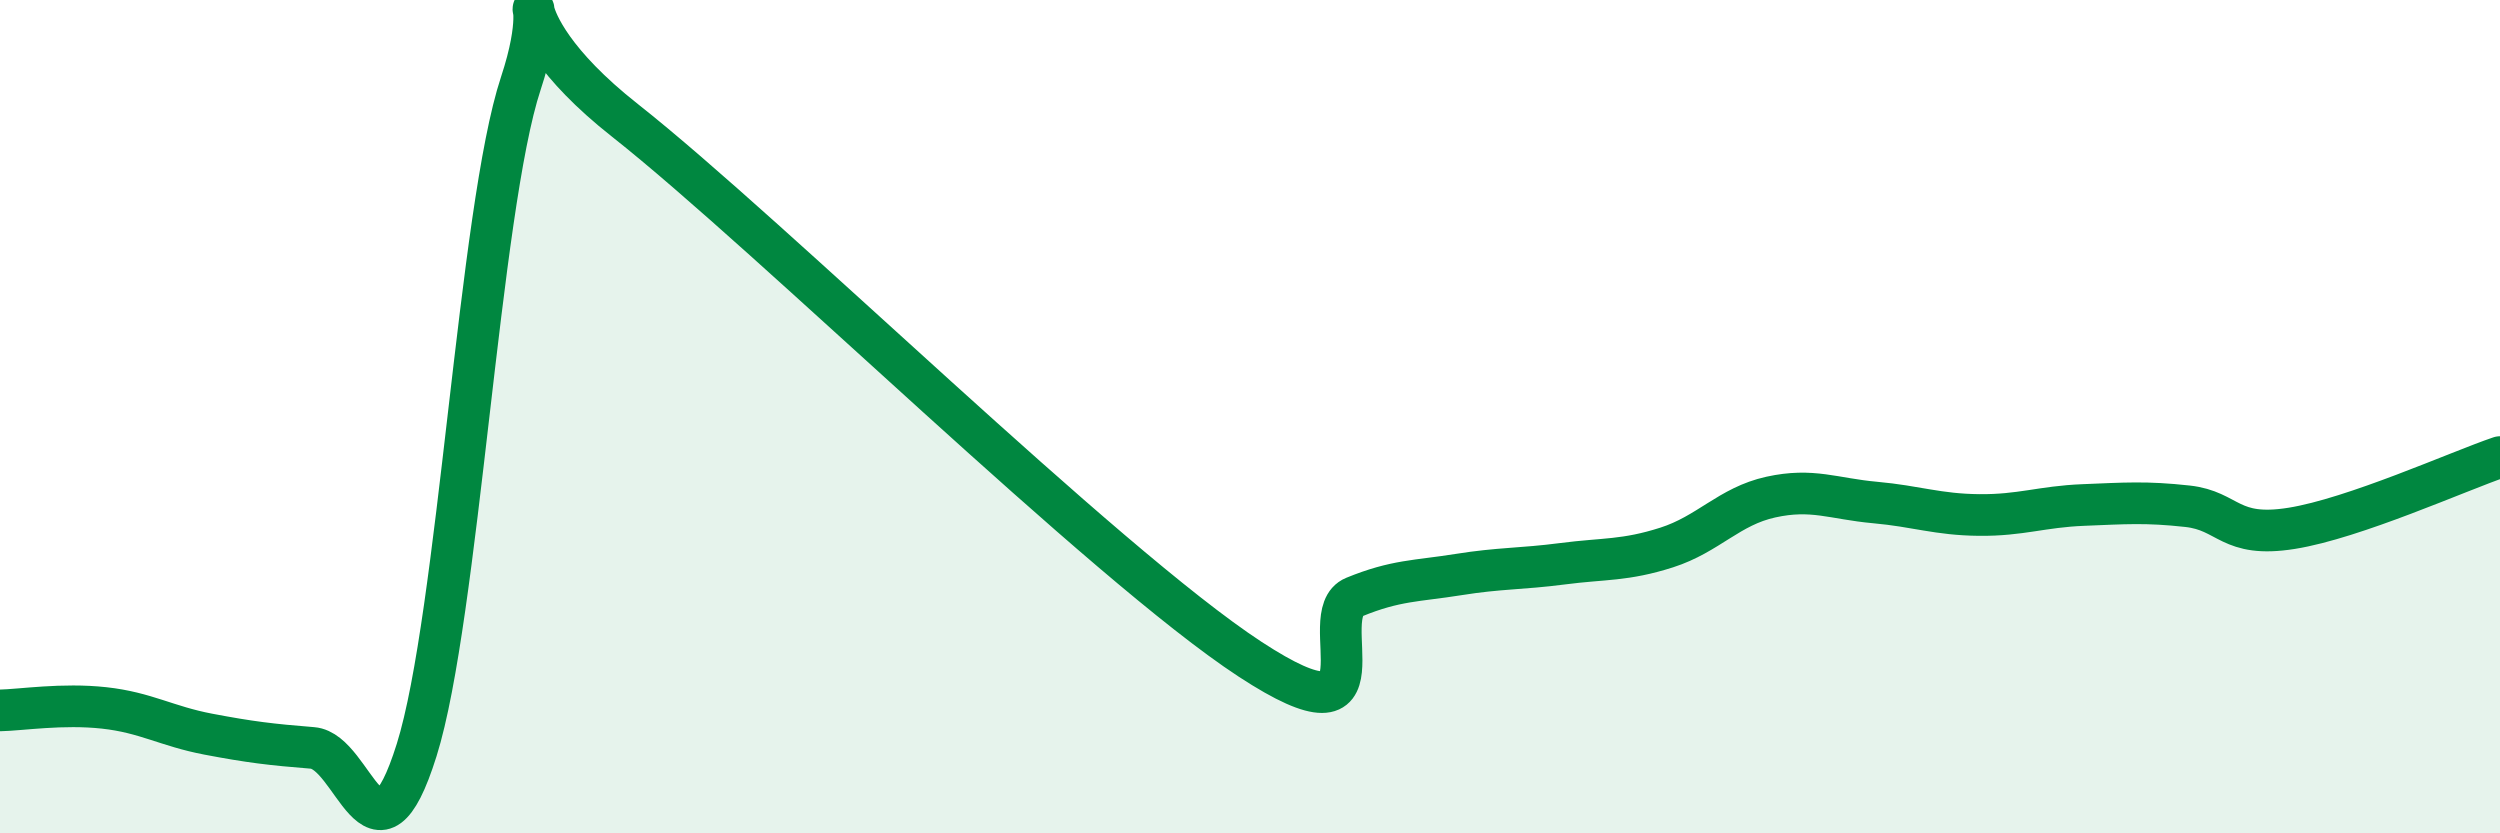 
    <svg width="60" height="20" viewBox="0 0 60 20" xmlns="http://www.w3.org/2000/svg">
      <path
        d="M 0,17.05 C 0.5,17.04 1.5,16.88 2.5,16.99 C 3.5,17.1 4,17.43 5,17.62 C 6,17.81 6.5,17.87 7.5,17.95 C 8.5,18.03 9,21.19 10,18 C 11,14.81 11.5,5.02 12.5,2 C 13.5,-1.02 11.5,0.13 15,2.89 C 18.5,5.65 26.5,13.53 30,15.82 C 33.5,18.11 31.5,14.74 32.5,14.33 C 33.5,13.92 34,13.95 35,13.79 C 36,13.63 36.5,13.66 37.5,13.53 C 38.5,13.4 39,13.46 40,13.14 C 41,12.82 41.5,12.15 42.5,11.93 C 43.5,11.71 44,11.97 45,12.06 C 46,12.15 46.5,12.35 47.5,12.36 C 48.5,12.37 49,12.16 50,12.12 C 51,12.08 51.5,12.04 52.5,12.15 C 53.5,12.26 53.5,12.92 55,12.68 C 56.5,12.44 59,11.31 60,10.97L60 20L0 20Z"
        fill="#008740"
        opacity="0.1"
        stroke-linecap="round"
        stroke-linejoin="round"
      />
      <path
        d="M 0,17.05 C 0.5,17.04 1.5,16.88 2.5,16.99 C 3.5,17.1 4,17.43 5,17.62 C 6,17.81 6.5,17.87 7.5,17.95 C 8.5,18.03 9,21.19 10,18 C 11,14.81 11.5,5.02 12.5,2 C 13.5,-1.02 11.5,0.13 15,2.89 C 18.5,5.65 26.5,13.53 30,15.82 C 33.5,18.11 31.5,14.74 32.5,14.33 C 33.5,13.92 34,13.95 35,13.79 C 36,13.63 36.5,13.66 37.5,13.53 C 38.5,13.4 39,13.46 40,13.14 C 41,12.82 41.5,12.15 42.5,11.93 C 43.5,11.71 44,11.97 45,12.06 C 46,12.15 46.5,12.35 47.5,12.36 C 48.5,12.37 49,12.16 50,12.12 C 51,12.08 51.5,12.04 52.5,12.15 C 53.5,12.26 53.5,12.92 55,12.68 C 56.5,12.44 59,11.31 60,10.97"
        stroke="#008740"
        stroke-width="1"
        fill="none"
        stroke-linecap="round"
        stroke-linejoin="round"
      />
    </svg>
  